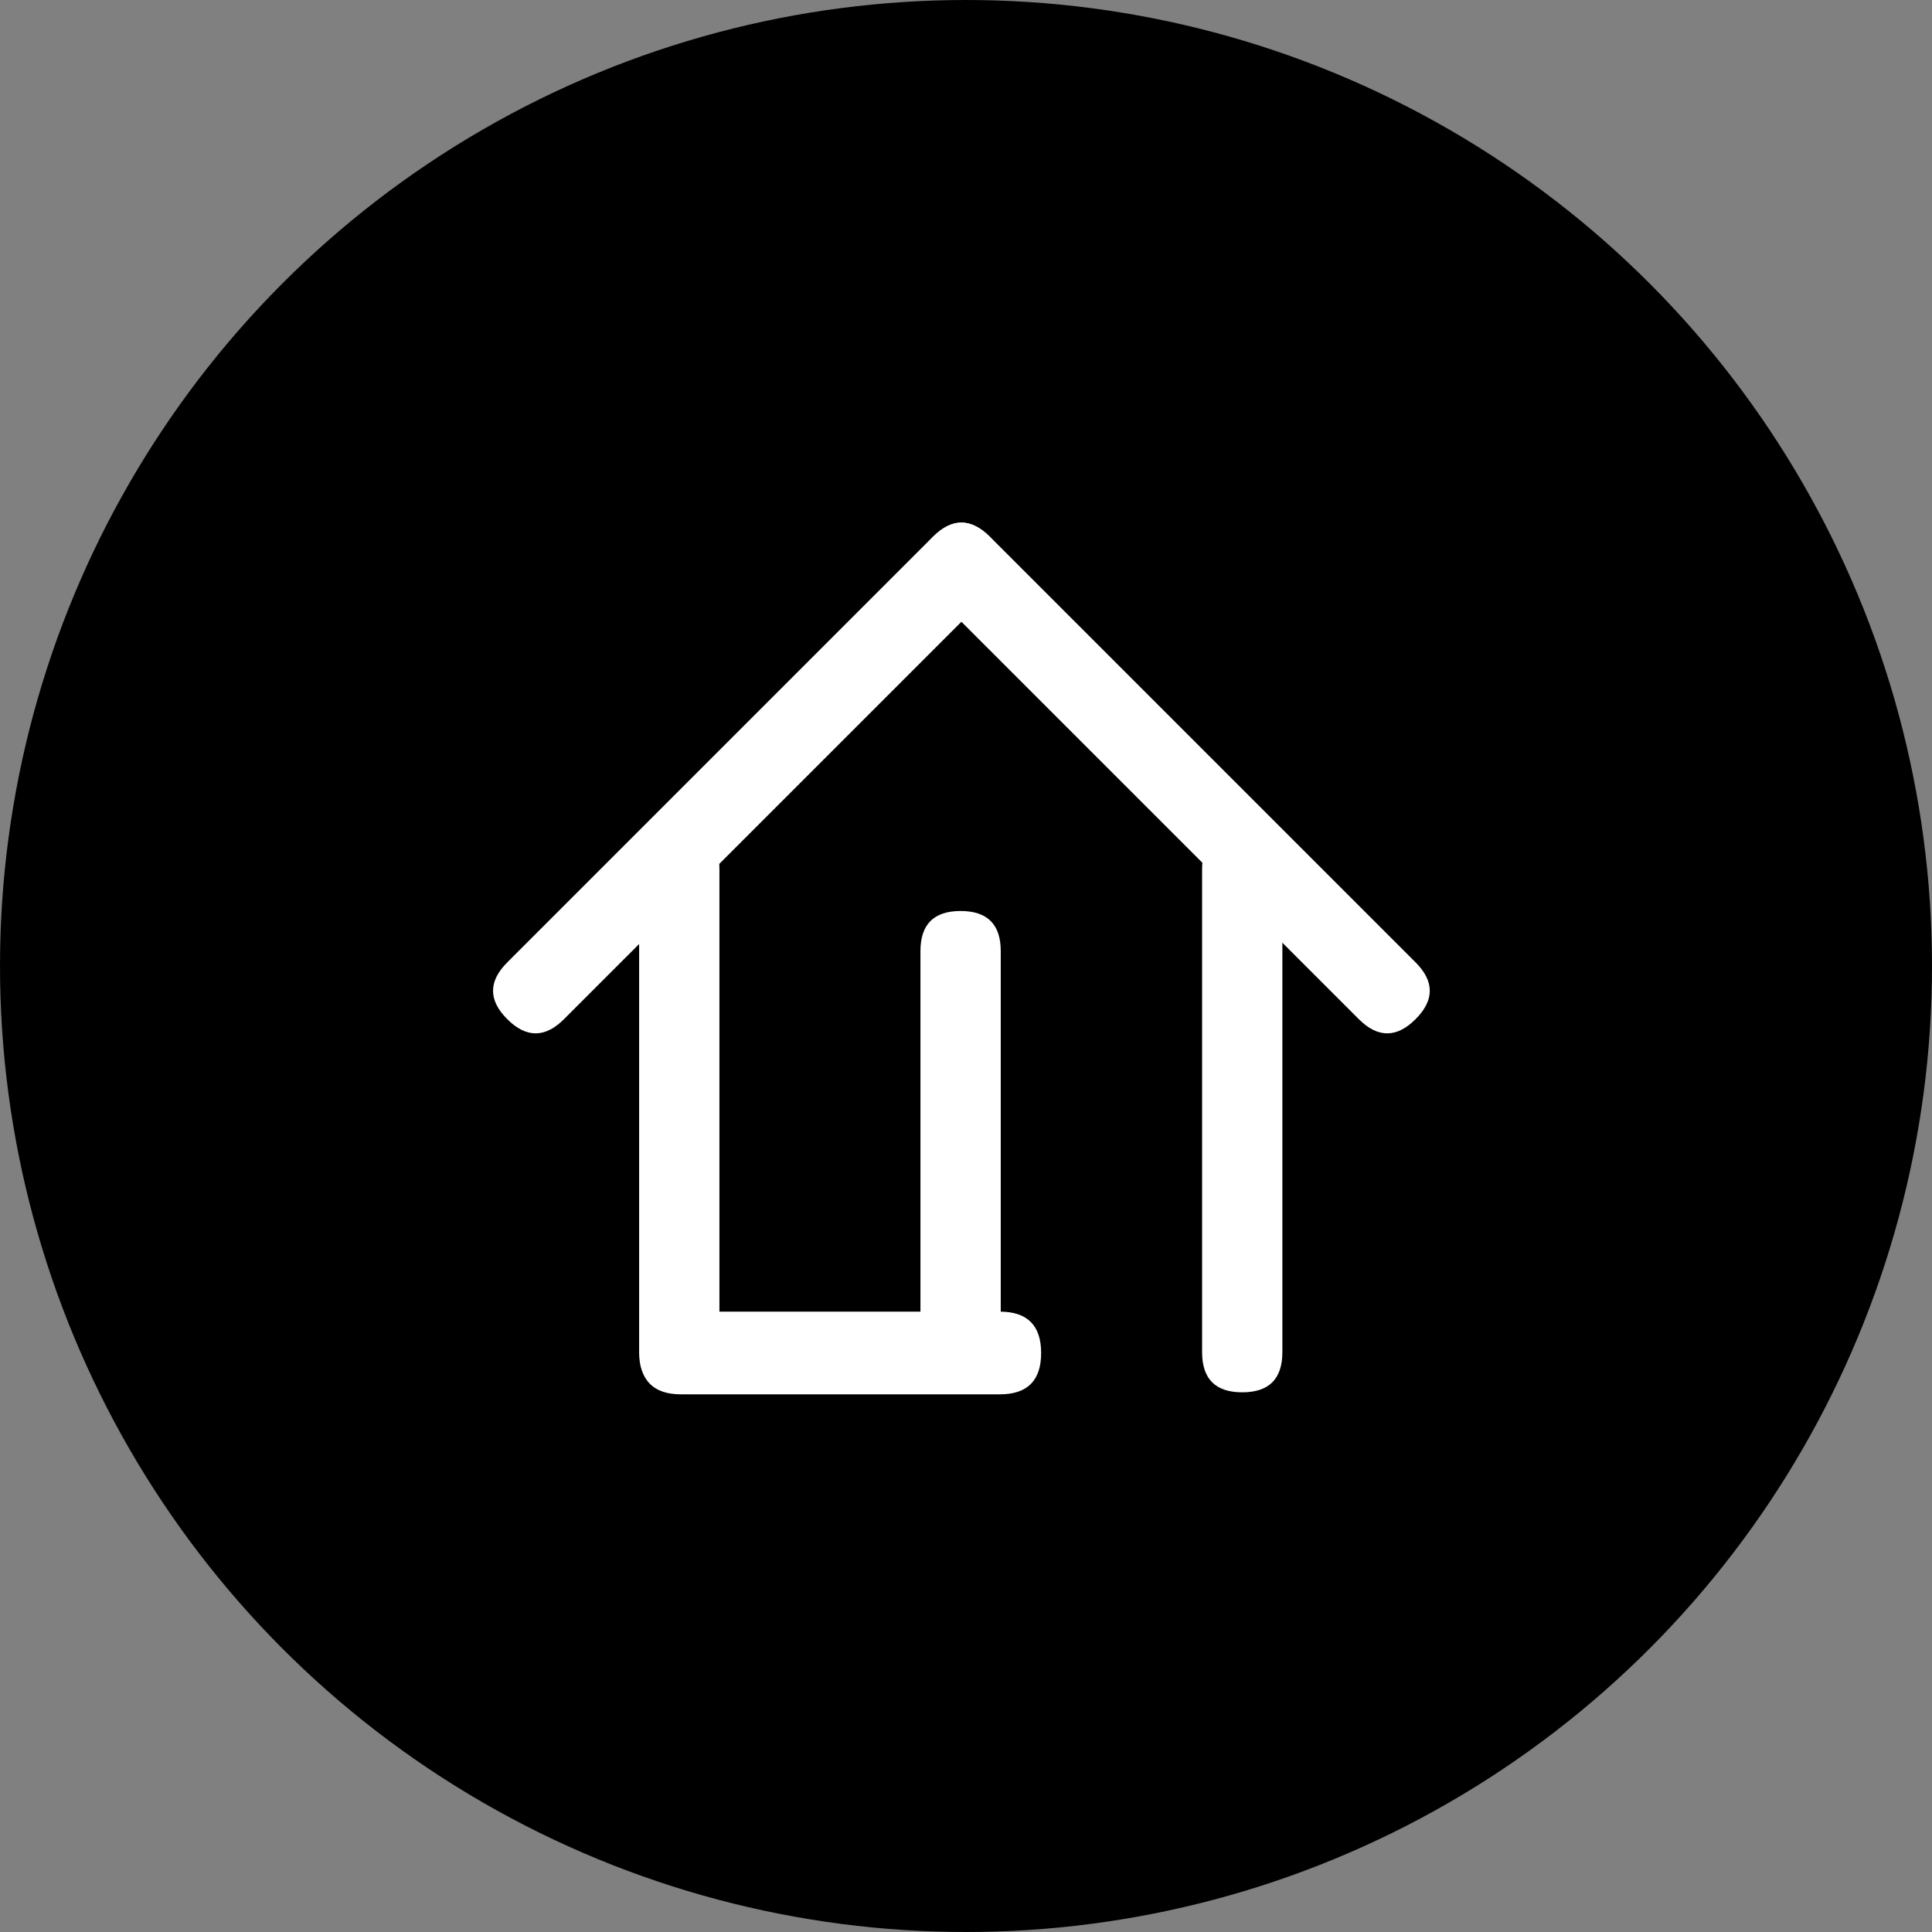 <svg width="64" height="64" viewBox="0 0 64 64" fill="none" xmlns="http://www.w3.org/2000/svg">
<rect x="0" y="0" width="64" height="64" fill="#808080" stroke="none"/>
<circle cx="32" cy="32" r="32" fill="black"/>
<path d="M32.783 17.782C33.41 18.409 33.41 19.035 32.783 19.662L18.683 33.761C18.056 34.388 17.43 34.388 16.803 33.761C16.176 33.135 16.176 32.508 16.803 31.881L30.902 17.782C31.529 17.155 32.156 17.155 32.783 17.782Z" fill="white"/>
<path d="M46.893 33.761C46.266 34.388 45.639 34.388 45.013 33.761L30.913 19.662C30.286 19.035 30.286 18.408 30.913 17.781C31.54 17.154 32.167 17.154 32.794 17.781L46.893 31.88C47.52 32.507 47.52 33.134 46.893 33.761Z" fill="white"/>
<path d="M22.502 46.122C21.616 46.122 21.172 45.679 21.172 44.792V28.786C21.172 27.899 21.616 27.456 22.502 27.456C23.389 27.456 23.832 27.899 23.832 28.786V44.792C23.832 45.679 23.389 46.122 22.502 46.122Z" fill="white"/>
<path d="M41.151 46.122C40.264 46.122 39.821 45.679 39.821 44.792V28.786C39.821 27.899 40.264 27.456 41.151 27.456C42.037 27.456 42.48 27.899 42.48 28.786V44.792C42.48 45.679 42.037 46.122 41.151 46.122Z" fill="white"/>
<path d="M21.191 44.82C21.191 43.907 21.648 43.45 22.561 43.45H33.12C34.033 43.45 34.489 43.907 34.489 44.82C34.489 45.733 34.033 46.189 33.12 46.189H22.561C21.648 46.189 21.191 45.733 21.191 44.82Z" fill="white"/>
<path d="M31.821 46.123C30.934 46.123 30.491 45.679 30.491 44.793V31.507C30.491 30.621 30.934 30.178 31.821 30.178C32.707 30.178 33.151 30.621 33.151 31.507V44.793C33.151 45.679 32.707 46.123 31.821 46.123Z" fill="white"/>
</svg>
